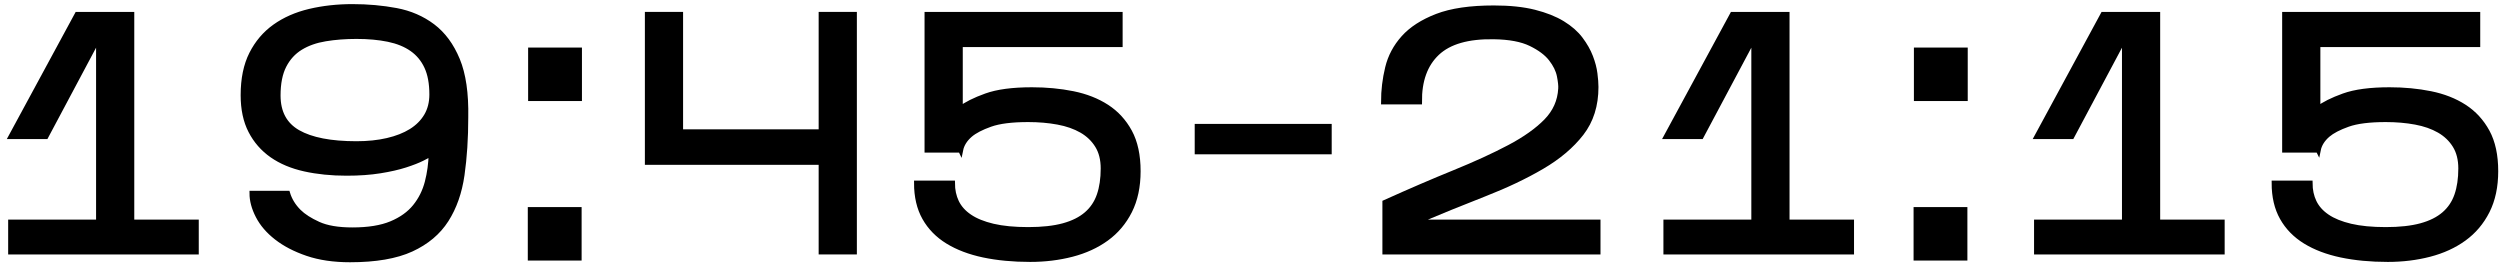 <?xml version="1.0" encoding="UTF-8"?> <svg xmlns="http://www.w3.org/2000/svg" width="337" height="36" viewBox="0 0 337 36" fill="none"><path d="M26.46 29.938V33.965H1.434V29.938H13.284V5.094L6.192 18.409H1.48L10.402 1.938H17.767V29.938H26.46Z" fill="black"></path><path d="M26.46 29.938V33.965H1.434V29.938H13.284V5.094L6.192 18.409H1.48L10.402 1.938H17.767V29.938H26.46Z" stroke="black" stroke-width="0.667" stroke-miterlimit="10"></path><path d="M37.486 12.874C37.486 15.162 38.378 16.816 40.162 17.839C41.948 18.86 44.577 19.371 48.054 19.371C49.58 19.371 50.968 19.227 52.218 18.936C53.469 18.647 54.536 18.228 55.421 17.679C56.305 17.128 56.992 16.443 57.48 15.62C57.968 14.795 58.212 13.835 58.212 12.736C58.212 11.243 57.984 10 57.525 9.008C57.068 8.016 56.404 7.216 55.536 6.607C54.666 5.996 53.597 5.563 52.333 5.302C51.066 5.043 49.641 4.914 48.054 4.914C46.56 4.914 45.165 5.02 43.869 5.235C42.572 5.448 41.45 5.844 40.506 6.423C39.56 7.003 38.82 7.811 38.288 8.847C37.753 9.886 37.486 11.227 37.486 12.874ZM62.788 15.802C62.788 18.639 62.62 21.232 62.284 23.58C61.948 25.93 61.238 27.95 60.156 29.642C59.073 31.335 57.502 32.655 55.444 33.6C53.385 34.544 50.632 35.018 47.185 35.018C44.989 35.018 43.068 34.735 41.421 34.172C39.773 33.608 38.393 32.891 37.28 32.02C36.166 31.152 35.336 30.183 34.788 29.116C34.237 28.05 33.964 27.027 33.964 26.051H38.766C39.042 26.966 39.545 27.79 40.277 28.52C40.886 29.131 41.764 29.695 42.908 30.214C44.052 30.734 45.584 30.992 47.506 30.992C49.641 30.992 51.386 30.711 52.744 30.146C54.101 29.582 55.169 28.819 55.948 27.858C56.725 26.898 57.274 25.799 57.594 24.564C57.914 23.328 58.089 22.04 58.121 20.698C57.906 20.85 57.51 21.071 56.93 21.36C56.35 21.651 55.588 21.95 54.644 22.254C53.697 22.559 52.561 22.818 51.234 23.031C49.908 23.244 48.405 23.351 46.728 23.351C44.684 23.351 42.801 23.162 41.077 22.78C39.354 22.399 37.882 21.782 36.662 20.927C35.442 20.072 34.489 18.982 33.804 17.655C33.117 16.328 32.773 14.72 32.773 12.828C32.773 10.632 33.154 8.78 33.917 7.27C34.68 5.76 35.725 4.532 37.052 3.587C38.378 2.642 39.941 1.956 41.741 1.527C43.541 1.102 45.462 0.887 47.506 0.887C49.58 0.887 51.546 1.064 53.408 1.414C55.268 1.764 56.908 2.474 58.326 3.54C59.744 4.61 60.857 6.119 61.666 8.07C62.474 10.022 62.848 12.6 62.788 15.802Z" fill="black"></path><path d="M37.486 12.874C37.486 15.162 38.378 16.816 40.162 17.839C41.948 18.86 44.577 19.371 48.054 19.371C49.58 19.371 50.968 19.227 52.218 18.936C53.469 18.647 54.536 18.228 55.421 17.679C56.305 17.128 56.992 16.443 57.48 15.62C57.968 14.795 58.212 13.835 58.212 12.736C58.212 11.243 57.984 10 57.525 9.008C57.068 8.016 56.404 7.216 55.536 6.607C54.666 5.996 53.597 5.563 52.333 5.302C51.066 5.043 49.641 4.914 48.054 4.914C46.56 4.914 45.165 5.02 43.869 5.235C42.572 5.448 41.45 5.844 40.506 6.423C39.56 7.003 38.82 7.811 38.288 8.847C37.753 9.886 37.486 11.227 37.486 12.874ZM62.788 15.802C62.788 18.639 62.62 21.232 62.284 23.58C61.948 25.93 61.238 27.95 60.156 29.642C59.073 31.335 57.502 32.655 55.444 33.6C53.385 34.544 50.632 35.018 47.185 35.018C44.989 35.018 43.068 34.735 41.421 34.172C39.773 33.608 38.393 32.891 37.28 32.02C36.166 31.152 35.336 30.183 34.788 29.116C34.237 28.05 33.964 27.027 33.964 26.051H38.766C39.042 26.966 39.545 27.79 40.277 28.52C40.886 29.131 41.764 29.695 42.908 30.214C44.052 30.734 45.584 30.992 47.506 30.992C49.641 30.992 51.386 30.711 52.744 30.146C54.101 29.582 55.169 28.819 55.948 27.858C56.725 26.898 57.274 25.799 57.594 24.564C57.914 23.328 58.089 22.04 58.121 20.698C57.906 20.85 57.51 21.071 56.93 21.36C56.35 21.651 55.588 21.95 54.644 22.254C53.697 22.559 52.561 22.818 51.234 23.031C49.908 23.244 48.405 23.351 46.728 23.351C44.684 23.351 42.801 23.162 41.077 22.78C39.354 22.399 37.882 21.782 36.662 20.927C35.442 20.072 34.489 18.982 33.804 17.655C33.117 16.328 32.773 14.72 32.773 12.828C32.773 10.632 33.154 8.78 33.917 7.27C34.68 5.76 35.725 4.532 37.052 3.587C38.378 2.642 39.941 1.956 41.741 1.527C43.541 1.102 45.462 0.887 47.506 0.887C49.58 0.887 51.546 1.064 53.408 1.414C55.268 1.764 56.908 2.474 58.326 3.54C59.744 4.61 60.857 6.119 61.666 8.07C62.474 10.022 62.848 12.6 62.788 15.802Z" stroke="black" stroke-width="0.667" stroke-miterlimit="10"></path><path d="M78.113 13.286H71.525V6.744H78.113V13.286ZM78.068 34.789H71.48V28.248H78.068V34.789Z" fill="black" stroke="black" stroke-width="0.667" stroke-miterlimit="10"></path><path d="M115.172 1.938V33.965H110.688V21.885H87.263V1.938H91.746V17.767H110.688V1.938H115.172Z" fill="black"></path><path d="M115.172 1.938V33.965H110.688V21.885H87.263V1.938H91.746V17.767H110.688V1.938H115.172Z" stroke="black" stroke-width="0.667" stroke-miterlimit="10"></path><path d="M153.421 23.077C153.421 25.151 153.038 26.942 152.278 28.453C151.514 29.962 150.471 31.198 149.143 32.159C147.817 33.119 146.268 33.827 144.5 34.286C142.728 34.743 140.853 34.973 138.872 34.973C136.554 34.973 134.457 34.773 132.58 34.378C130.705 33.981 129.096 33.371 127.754 32.547C126.41 31.723 125.374 30.663 124.642 29.367C123.91 28.071 123.545 26.507 123.545 24.678H128.394C128.394 25.623 128.577 26.478 128.942 27.241C129.309 28.002 129.894 28.659 130.705 29.207C131.512 29.757 132.564 30.183 133.861 30.489C135.158 30.794 136.736 30.946 138.596 30.946C140.489 30.946 142.074 30.771 143.356 30.421C144.637 30.07 145.673 29.55 146.465 28.865C147.26 28.178 147.83 27.325 148.181 26.302C148.533 25.281 148.708 24.083 148.708 22.711C148.708 21.491 148.449 20.462 147.929 19.622C147.411 18.783 146.703 18.105 145.804 17.587C144.903 17.069 143.836 16.694 142.601 16.466C141.364 16.237 140.03 16.122 138.596 16.122C136.4 16.122 134.7 16.335 133.497 16.763C132.29 17.19 131.382 17.662 130.773 18.181C130.072 18.791 129.645 19.478 129.492 20.241L129.448 20.149V20.241H124.962V1.939H150.997V6.011H129.448V14.659C130.238 14.049 131.397 13.469 132.924 12.921C134.448 12.371 136.506 12.097 139.101 12.097C141.052 12.097 142.897 12.271 144.637 12.622C146.375 12.974 147.893 13.569 149.189 14.407C150.484 15.246 151.514 16.367 152.278 17.77C153.038 19.173 153.421 20.942 153.421 23.077Z" fill="black"></path><path d="M153.421 23.077C153.421 25.151 153.038 26.942 152.278 28.453C151.514 29.962 150.471 31.198 149.143 32.159C147.817 33.119 146.268 33.827 144.5 34.286C142.728 34.743 140.853 34.973 138.872 34.973C136.554 34.973 134.457 34.773 132.58 34.378C130.705 33.981 129.096 33.371 127.754 32.547C126.41 31.723 125.374 30.663 124.642 29.367C123.91 28.071 123.545 26.507 123.545 24.678H128.394C128.394 25.623 128.577 26.478 128.942 27.241C129.309 28.002 129.894 28.659 130.705 29.207C131.512 29.757 132.564 30.183 133.861 30.489C135.158 30.794 136.736 30.946 138.596 30.946C140.489 30.946 142.074 30.771 143.356 30.421C144.637 30.07 145.673 29.55 146.465 28.865C147.26 28.178 147.83 27.325 148.181 26.302C148.533 25.281 148.708 24.083 148.708 22.711C148.708 21.491 148.449 20.462 147.929 19.622C147.411 18.783 146.703 18.105 145.804 17.587C144.903 17.069 143.836 16.694 142.601 16.466C141.364 16.237 140.03 16.122 138.596 16.122C136.4 16.122 134.7 16.335 133.497 16.763C132.29 17.19 131.382 17.662 130.773 18.181C130.072 18.791 129.645 19.478 129.492 20.241L129.448 20.149V20.241H124.962V1.939H150.997V6.011H129.448V14.659C130.238 14.049 131.397 13.469 132.924 12.921C134.448 12.371 136.506 12.097 139.101 12.097C141.052 12.097 142.897 12.271 144.637 12.622C146.375 12.974 147.893 13.569 149.189 14.407C150.484 15.246 151.514 16.367 152.278 17.77C153.038 19.173 153.421 20.942 153.421 23.077Z" stroke="black" stroke-width="0.667" stroke-miterlimit="10"></path><path d="M179.179 20.467H161.38V17.036H179.179V20.467Z" fill="black" stroke="black" stroke-width="0.667" stroke-miterlimit="10"></path><path d="M215.413 29.938V33.965H186.681V27.285C190.067 25.759 193.185 24.417 196.039 23.258C198.889 22.099 201.368 20.963 203.472 19.85C205.577 18.737 207.231 17.562 208.437 16.326C209.641 15.091 210.289 13.634 210.381 11.958C210.411 11.562 210.351 10.981 210.199 10.218C210.045 9.457 209.672 8.693 209.077 7.932C208.483 7.169 207.575 6.49 206.355 5.896C205.135 5.3 203.472 4.988 201.368 4.958C197.891 4.897 195.344 5.629 193.727 7.153C192.109 8.68 191.317 10.874 191.348 13.742H186.497C186.497 12.186 186.681 10.653 187.048 9.144C187.413 7.633 188.129 6.285 189.199 5.094C190.265 3.906 191.768 2.937 193.705 2.189C195.641 1.442 198.196 1.069 201.368 1.069C203.503 1.069 205.327 1.26 206.835 1.64C208.345 2.022 209.609 2.525 210.632 3.15C211.655 3.776 212.463 4.485 213.057 5.278C213.653 6.072 214.103 6.864 214.407 7.657C214.712 8.45 214.911 9.205 215.001 9.921C215.093 10.638 215.139 11.242 215.139 11.729C215.139 14.198 214.483 16.281 213.172 17.973C211.86 19.666 210.084 21.169 207.841 22.48C205.6 23.793 203.015 25.02 200.087 26.163C197.159 27.306 194.063 28.566 190.799 29.938H215.413Z" fill="black"></path><path d="M215.413 29.938V33.965H186.681V27.285C190.067 25.759 193.185 24.417 196.039 23.258C198.889 22.099 201.368 20.963 203.472 19.85C205.577 18.737 207.231 17.562 208.437 16.326C209.641 15.091 210.289 13.634 210.381 11.958C210.411 11.562 210.351 10.981 210.199 10.218C210.045 9.457 209.672 8.693 209.077 7.932C208.483 7.169 207.575 6.49 206.355 5.896C205.135 5.3 203.472 4.988 201.368 4.958C197.891 4.897 195.344 5.629 193.727 7.153C192.109 8.68 191.317 10.874 191.348 13.742H186.497C186.497 12.186 186.681 10.653 187.048 9.144C187.413 7.633 188.129 6.285 189.199 5.094C190.265 3.906 191.768 2.937 193.705 2.189C195.641 1.442 198.196 1.069 201.368 1.069C203.503 1.069 205.327 1.26 206.835 1.64C208.345 2.022 209.609 2.525 210.632 3.15C211.655 3.776 212.463 4.485 213.057 5.278C213.653 6.072 214.103 6.864 214.407 7.657C214.712 8.45 214.911 9.205 215.001 9.921C215.093 10.638 215.139 11.242 215.139 11.729C215.139 14.198 214.483 16.281 213.172 17.973C211.86 19.666 210.084 21.169 207.841 22.48C205.6 23.793 203.015 25.02 200.087 26.163C197.159 27.306 194.063 28.566 190.799 29.938H215.413Z" stroke="black" stroke-width="0.667" stroke-miterlimit="10"></path><path d="M249.589 29.938V33.965H224.562V29.938H236.413V5.094L229.321 18.409H224.609L233.531 1.938H240.896V29.938H249.589Z" fill="black"></path><path d="M249.589 29.938V33.965H224.562V29.938H236.413V5.094L229.321 18.409H224.609L233.531 1.938H240.896V29.938H249.589Z" stroke="black" stroke-width="0.667" stroke-miterlimit="10"></path><path d="M264.916 13.286H258.328V6.744H264.916V13.286ZM264.871 34.789H258.283V28.248H264.871V34.789Z" fill="black" stroke="black" stroke-width="0.667" stroke-miterlimit="10"></path><path d="M299.551 29.938V33.965H274.524V29.938H286.375V5.094L279.282 18.409H274.57L283.492 1.938H290.858V29.938H299.551Z" fill="black"></path><path d="M299.551 29.938V33.965H274.524V29.938H286.375V5.094L279.282 18.409H274.57L283.492 1.938H290.858V29.938H299.551Z" stroke="black" stroke-width="0.667" stroke-miterlimit="10"></path><path d="M336.426 23.077C336.426 25.151 336.044 26.942 335.283 28.453C334.519 29.962 333.475 31.198 332.148 32.159C330.822 33.119 329.272 33.827 327.504 34.286C325.734 34.743 323.859 34.973 321.876 34.973C319.559 34.973 317.462 34.773 315.586 34.378C313.71 33.981 312.1 33.371 310.759 32.547C309.416 31.723 308.38 30.663 307.648 29.367C306.915 28.071 306.55 26.507 306.55 24.678H311.399C311.399 25.623 311.582 26.478 311.948 27.241C312.315 28.002 312.9 28.659 313.71 29.207C314.518 29.757 315.57 30.183 316.867 30.489C318.163 30.794 319.74 30.946 321.602 30.946C323.494 30.946 325.079 30.771 326.36 30.421C327.642 30.07 328.678 29.55 329.471 28.865C330.264 28.178 330.836 27.325 331.187 26.302C331.538 25.281 331.714 24.083 331.714 22.711C331.714 21.491 331.454 20.462 330.935 19.622C330.416 18.783 329.707 18.105 328.808 17.587C327.907 17.069 326.842 16.694 325.606 16.466C324.37 16.237 323.035 16.122 321.602 16.122C319.406 16.122 317.706 16.335 316.502 16.763C315.295 17.19 314.388 17.662 313.779 18.181C313.076 18.791 312.65 19.478 312.498 20.241L312.452 20.149V20.241H307.968V1.939H334.002V6.011H312.452V14.659C313.244 14.049 314.403 13.469 315.928 12.921C317.454 12.371 319.512 12.097 322.106 12.097C324.058 12.097 325.902 12.271 327.642 12.622C329.38 12.974 330.898 13.569 332.194 14.407C333.49 15.246 334.519 16.367 335.283 17.77C336.044 19.173 336.426 20.942 336.426 23.077Z" fill="black"></path><path d="M336.426 23.077C336.426 25.151 336.044 26.942 335.283 28.453C334.519 29.962 333.475 31.198 332.148 32.159C330.822 33.119 329.272 33.827 327.504 34.286C325.734 34.743 323.859 34.973 321.876 34.973C319.559 34.973 317.462 34.773 315.586 34.378C313.71 33.981 312.1 33.371 310.759 32.547C309.416 31.723 308.38 30.663 307.648 29.367C306.915 28.071 306.55 26.507 306.55 24.678H311.399C311.399 25.623 311.582 26.478 311.948 27.241C312.315 28.002 312.9 28.659 313.71 29.207C314.518 29.757 315.57 30.183 316.867 30.489C318.163 30.794 319.74 30.946 321.602 30.946C323.494 30.946 325.079 30.771 326.36 30.421C327.642 30.07 328.678 29.55 329.471 28.865C330.264 28.178 330.836 27.325 331.187 26.302C331.538 25.281 331.714 24.083 331.714 22.711C331.714 21.491 331.454 20.462 330.935 19.622C330.416 18.783 329.707 18.105 328.808 17.587C327.907 17.069 326.842 16.694 325.606 16.466C324.37 16.237 323.035 16.122 321.602 16.122C319.406 16.122 317.706 16.335 316.502 16.763C315.295 17.19 314.388 17.662 313.779 18.181C313.076 18.791 312.65 19.478 312.498 20.241L312.452 20.149V20.241H307.968V1.939H334.002V6.011H312.452V14.659C313.244 14.049 314.403 13.469 315.928 12.921C317.454 12.371 319.512 12.097 322.106 12.097C324.058 12.097 325.902 12.271 327.642 12.622C329.38 12.974 330.898 13.569 332.194 14.407C333.49 15.246 334.519 16.367 335.283 17.77C336.044 19.173 336.426 20.942 336.426 23.077Z" stroke="black" stroke-width="0.667" stroke-miterlimit="10"></path></svg> 